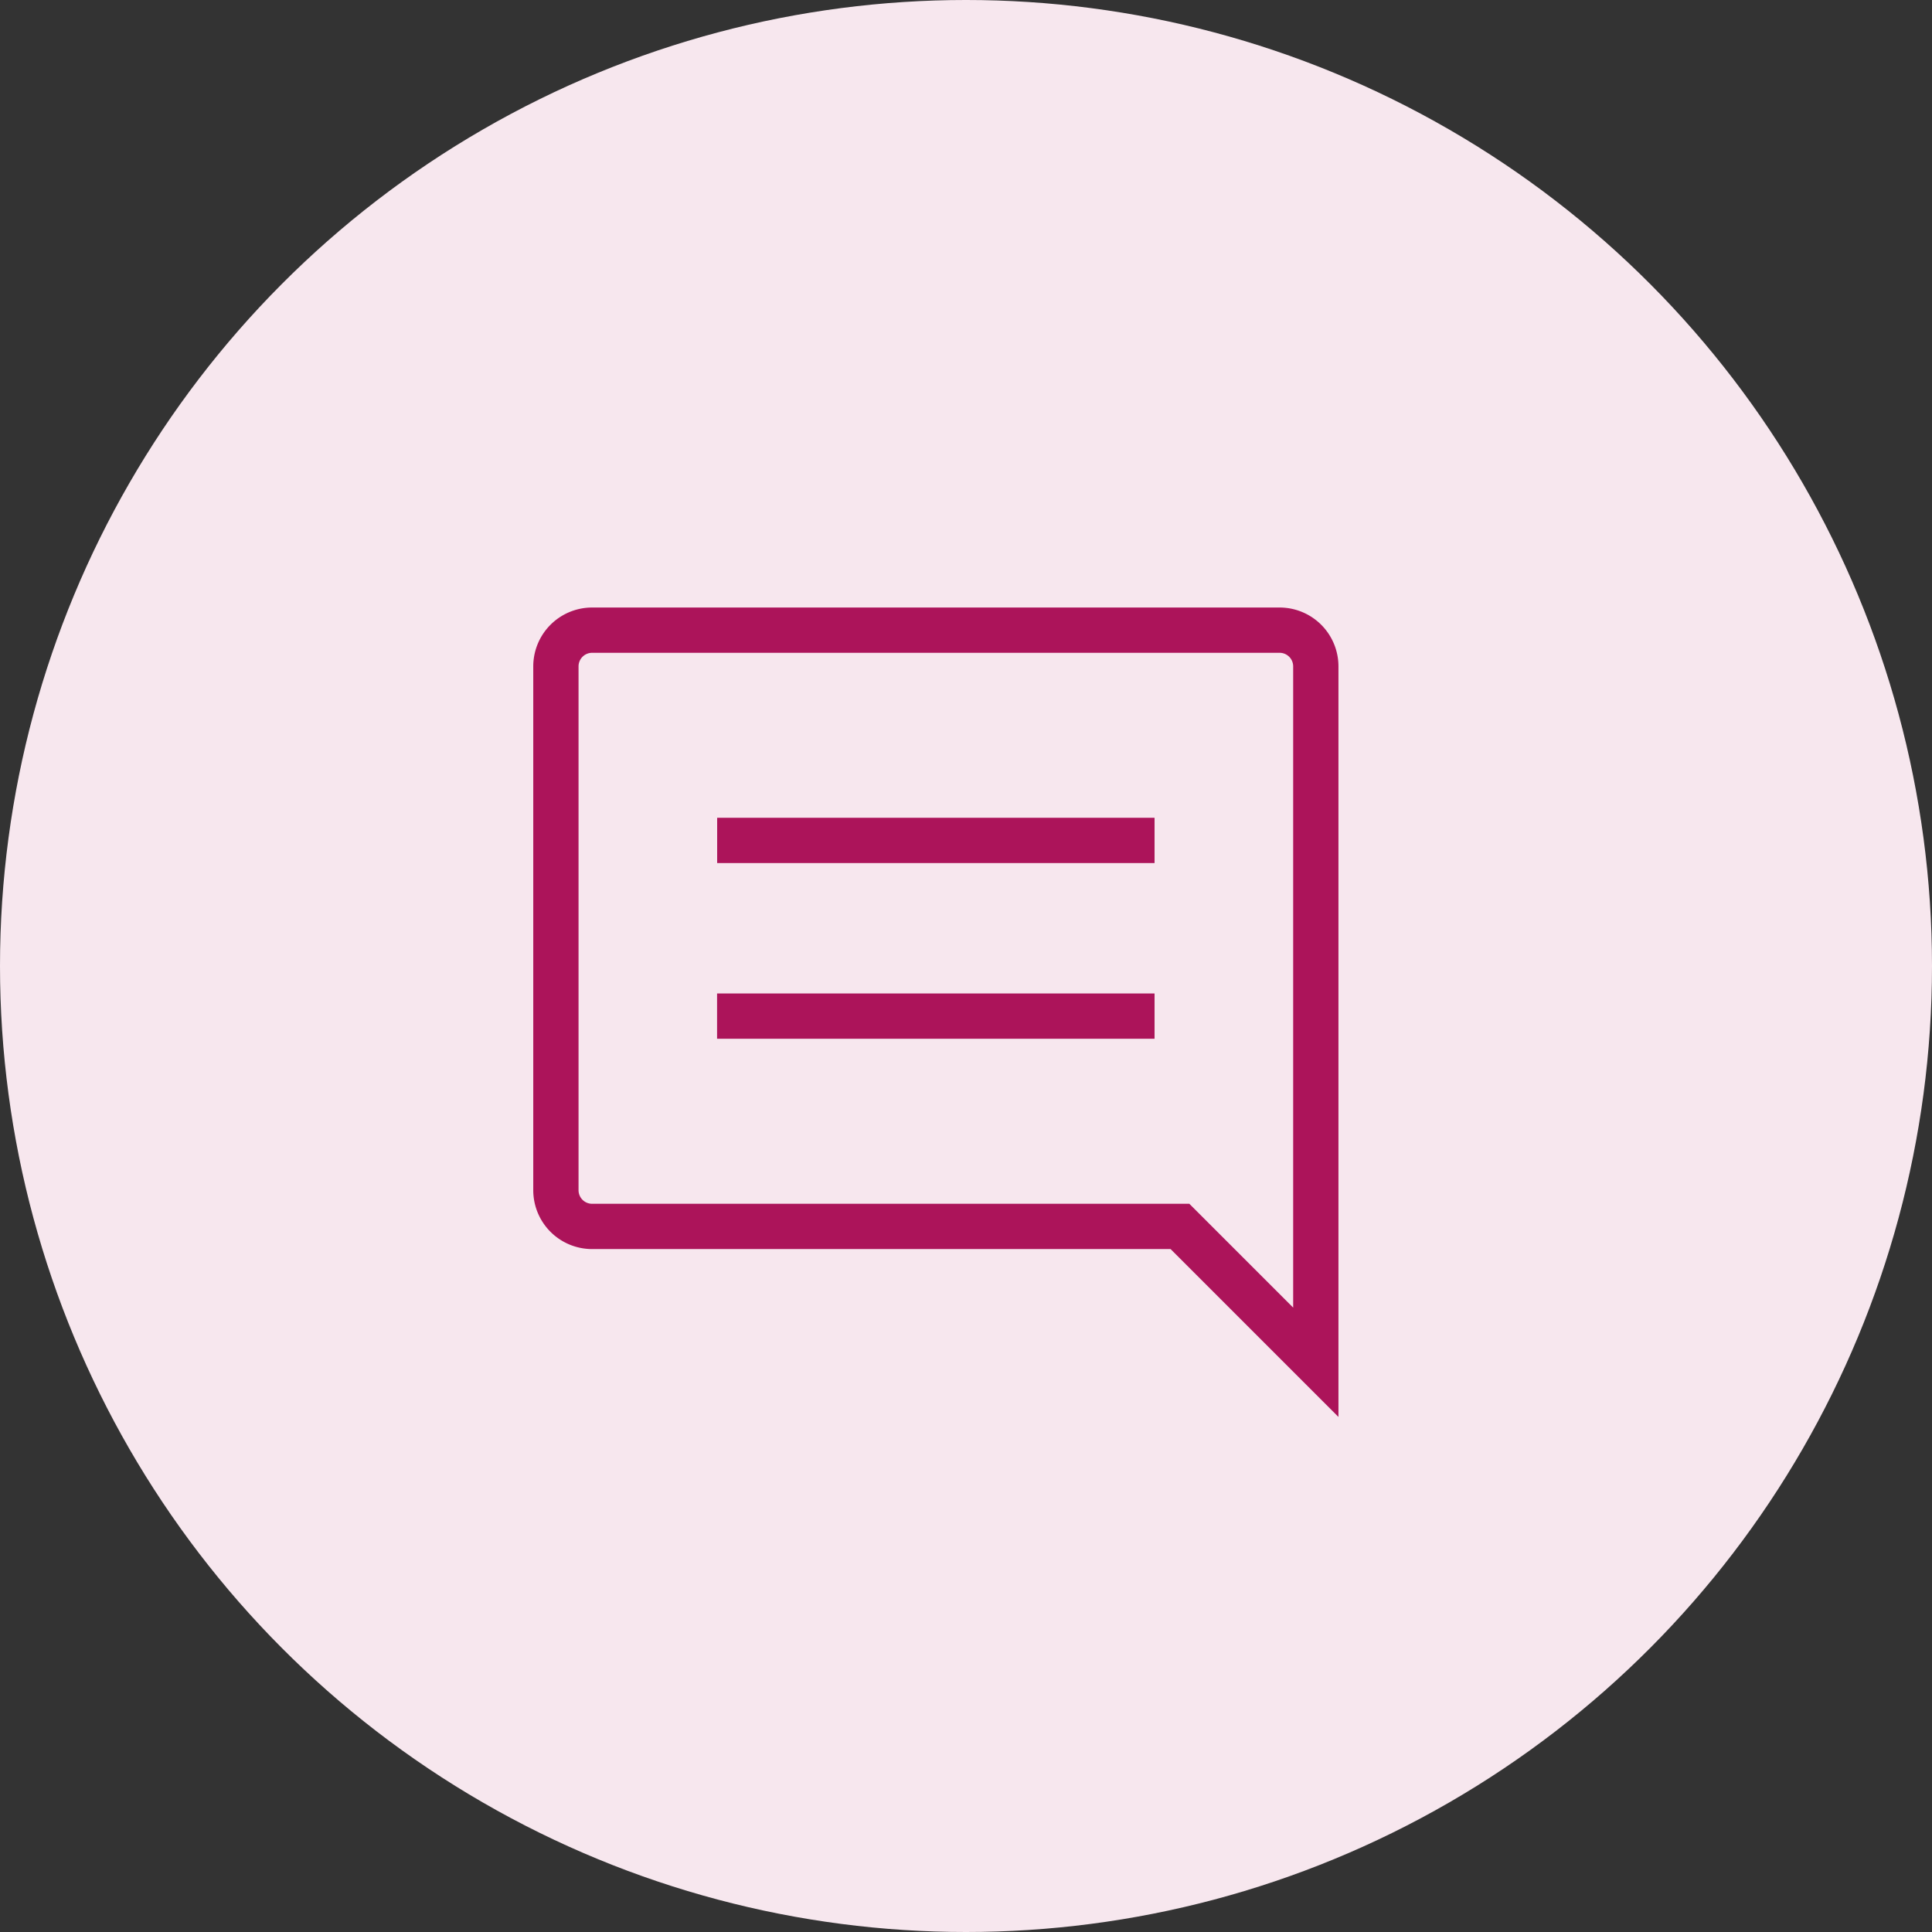 <?xml version="1.0" encoding="UTF-8"?>
<svg xmlns="http://www.w3.org/2000/svg" width="64" height="64" viewBox="0 0 64 64">
  <rect x="0" y="0" width="64" height="64" fill="#333333" stroke="none"/>
  <g id="soa_review_icon_cirlce" transform="translate(13337 -2148)">
    <circle id="Ellipse_270" data-name="Ellipse 270" cx="32" cy="32" r="32" transform="translate(-13337 2148)" fill="#f7e7ee"></circle>
    <g id="Group_1993" data-name="Group 1993" transform="translate(-13318.588 2168.872)">
      <g id="Group_1974" data-name="Group 1974" transform="translate(0 0)">
        <path id="Path_3752" data-name="Path 3752" d="M2.091.9H24.879a1.2,1.2,0,0,1,1.194,1.194V25.152l-4.5-4.5H2.091A1.2,1.2,0,0,1,.9,19.457V2.091A1.2,1.2,0,0,1,2.091.9Z" transform="translate(-0.897 -0.897)" fill="none" stroke="#ac145a" stroke-miterlimit="10" stroke-width="1.5"></path>
        <line id="Line_830" data-name="Line 830" x1="14.489" transform="translate(5.345 6.968)" fill="none" stroke="#ac145a" stroke-miterlimit="10" stroke-width="1.5"></line>
        <line id="Line_831" data-name="Line 831" x1="14.492" transform="translate(5.342 12.788)" fill="none" stroke="#ac145a" stroke-miterlimit="10" stroke-width="1.5"></line>
      </g>
    </g>
  </g>
</svg>
